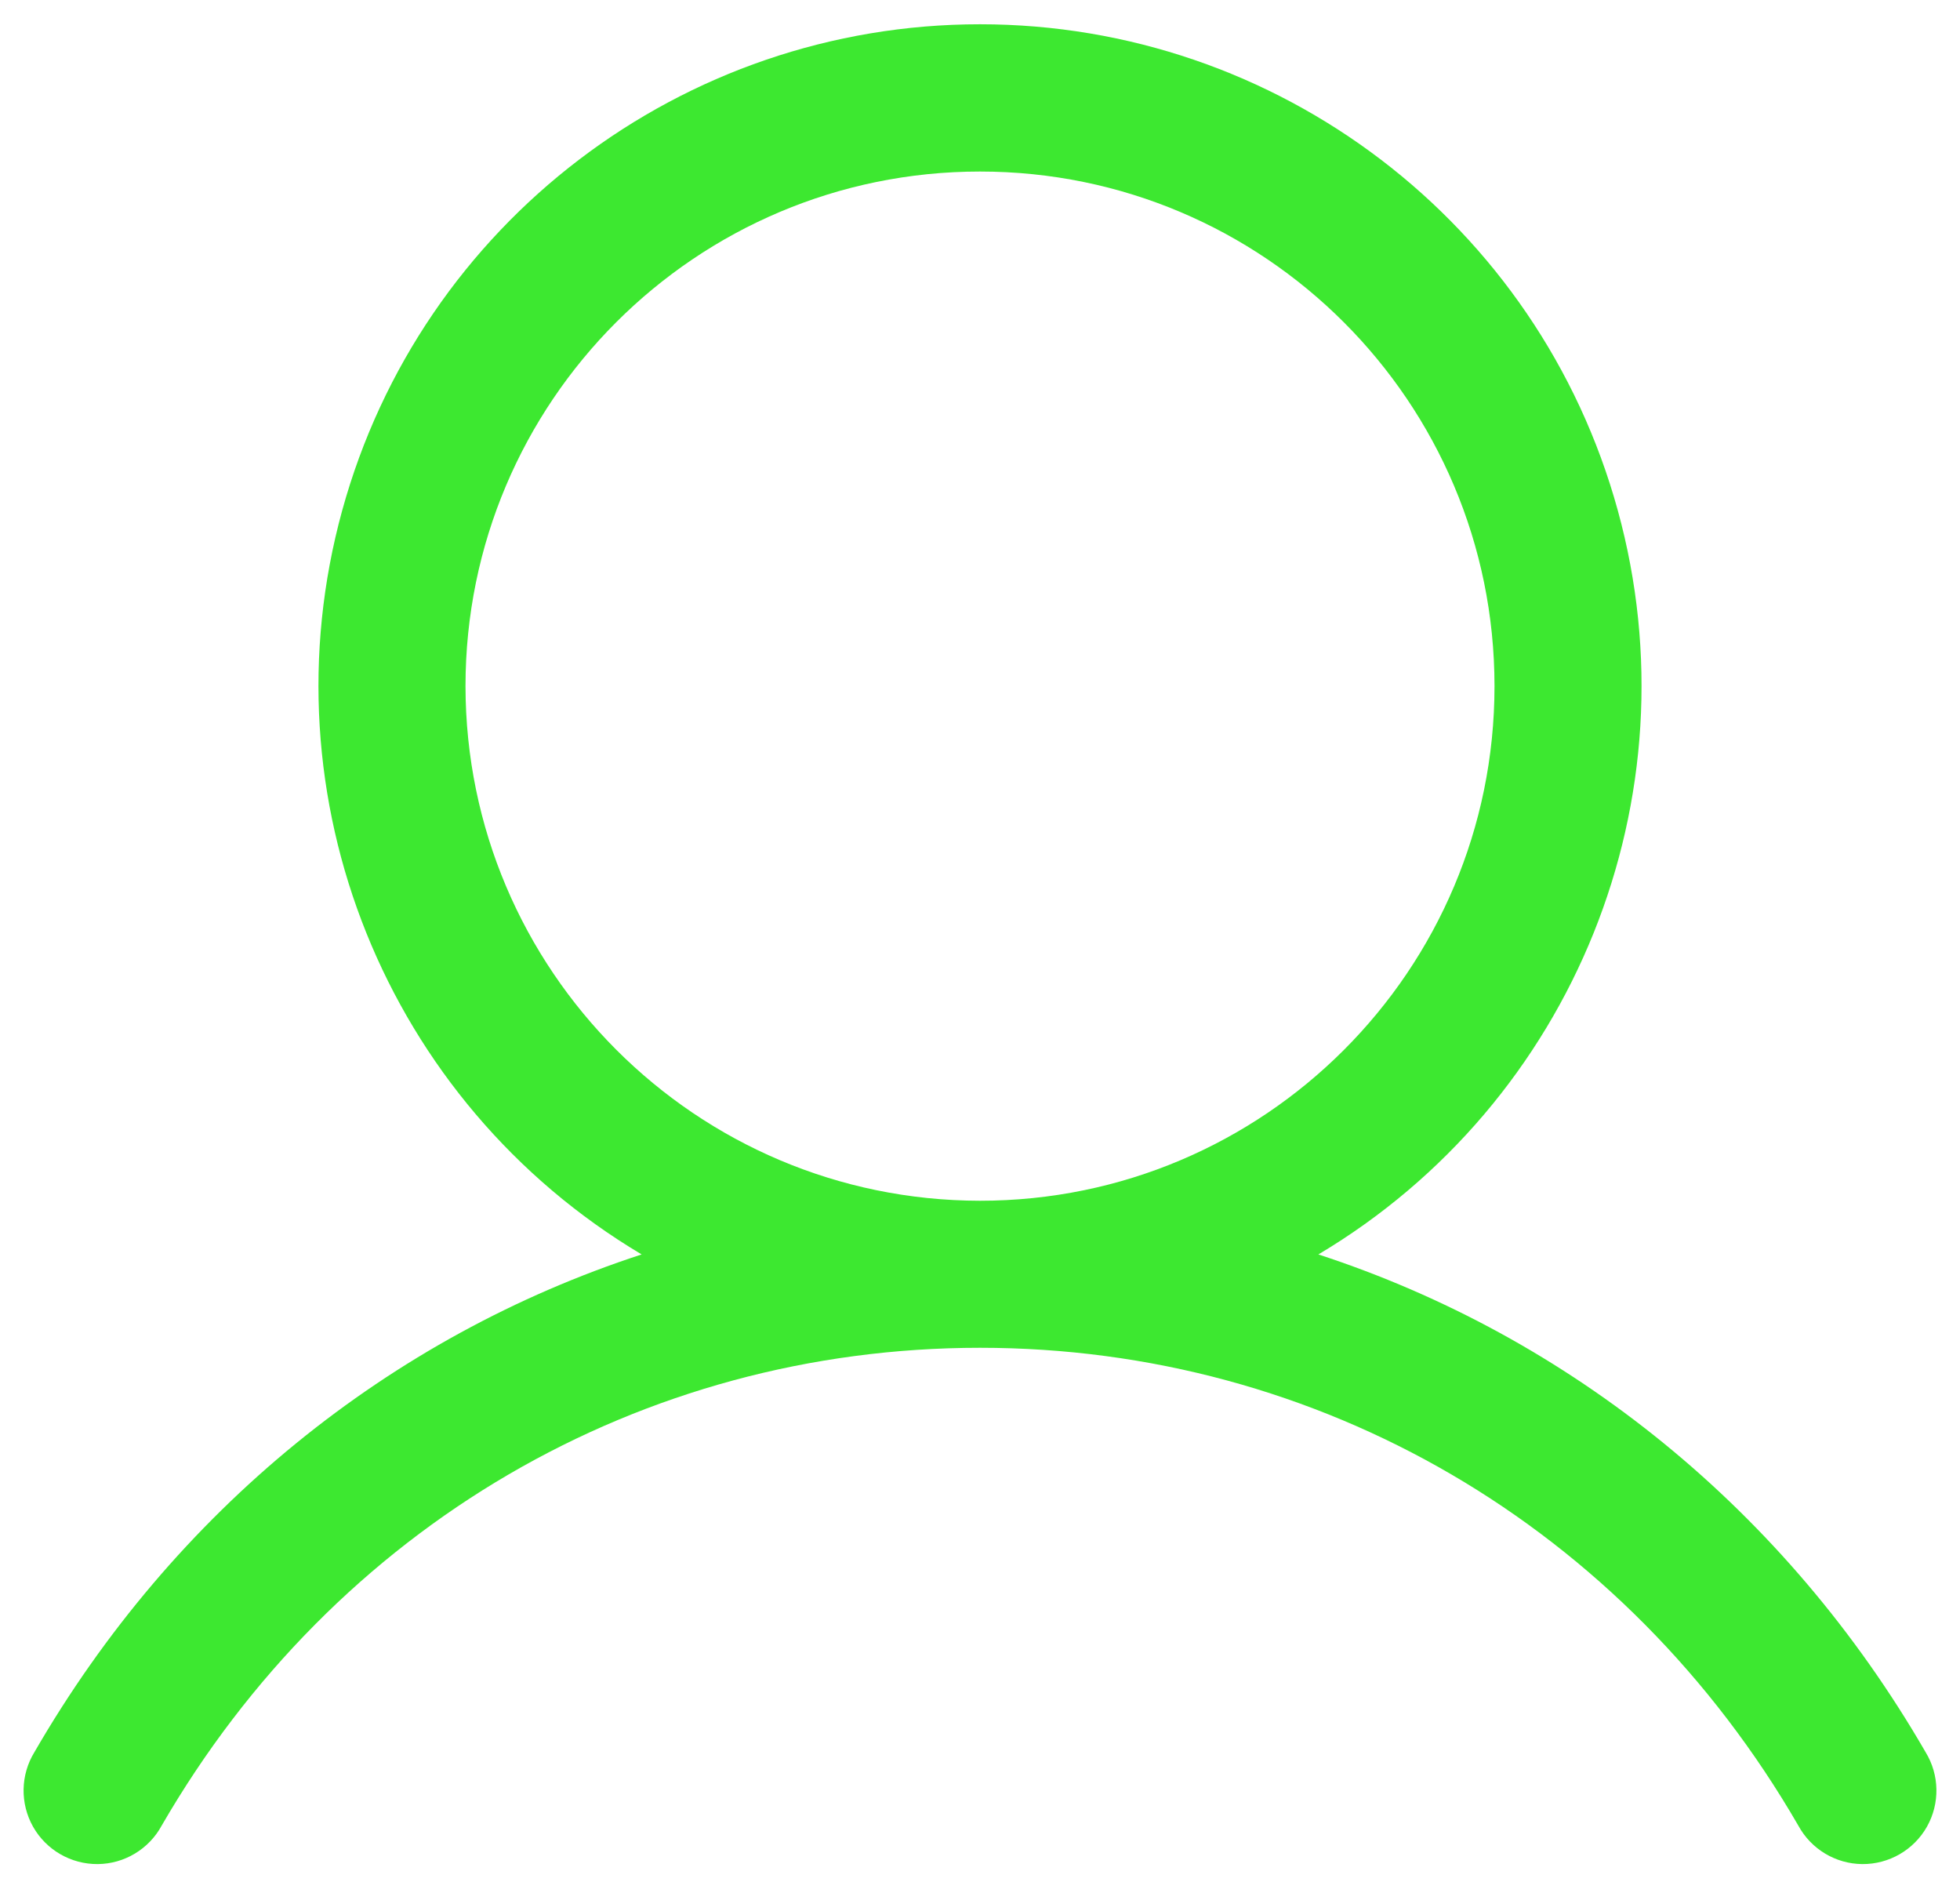 <svg width="50" height="48" viewBox="0 0 50 48" fill="none" xmlns="http://www.w3.org/2000/svg">
<path fill-rule="evenodd" clip-rule="evenodd" d="M49.122 44.688C45.552 38.516 40.052 34.091 33.632 31.994C40.159 28.108 43.285 20.341 41.27 13.017C39.255 5.694 32.596 0.619 25 0.619C17.404 0.619 10.745 5.694 8.73 13.017C6.715 20.341 9.841 28.108 16.368 31.994C9.948 34.089 4.448 38.514 0.878 44.688C0.522 45.269 0.509 45.997 0.844 46.591C1.18 47.184 1.811 47.548 2.493 47.543C3.174 47.537 3.799 47.161 4.124 46.562C8.54 38.931 16.345 34.375 25 34.375C33.656 34.375 41.46 38.931 45.876 46.562C46.201 47.161 46.826 47.537 47.507 47.543C48.189 47.548 48.82 47.184 49.156 46.591C49.491 45.997 49.478 45.269 49.122 44.688ZM11.875 17.5C11.875 10.251 17.751 4.375 25 4.375C32.249 4.375 38.125 10.251 38.125 17.5C38.125 24.749 32.249 30.625 25 30.625C17.755 30.617 11.883 24.745 11.875 17.5Z" fill="#3DE830"/>
</svg>
